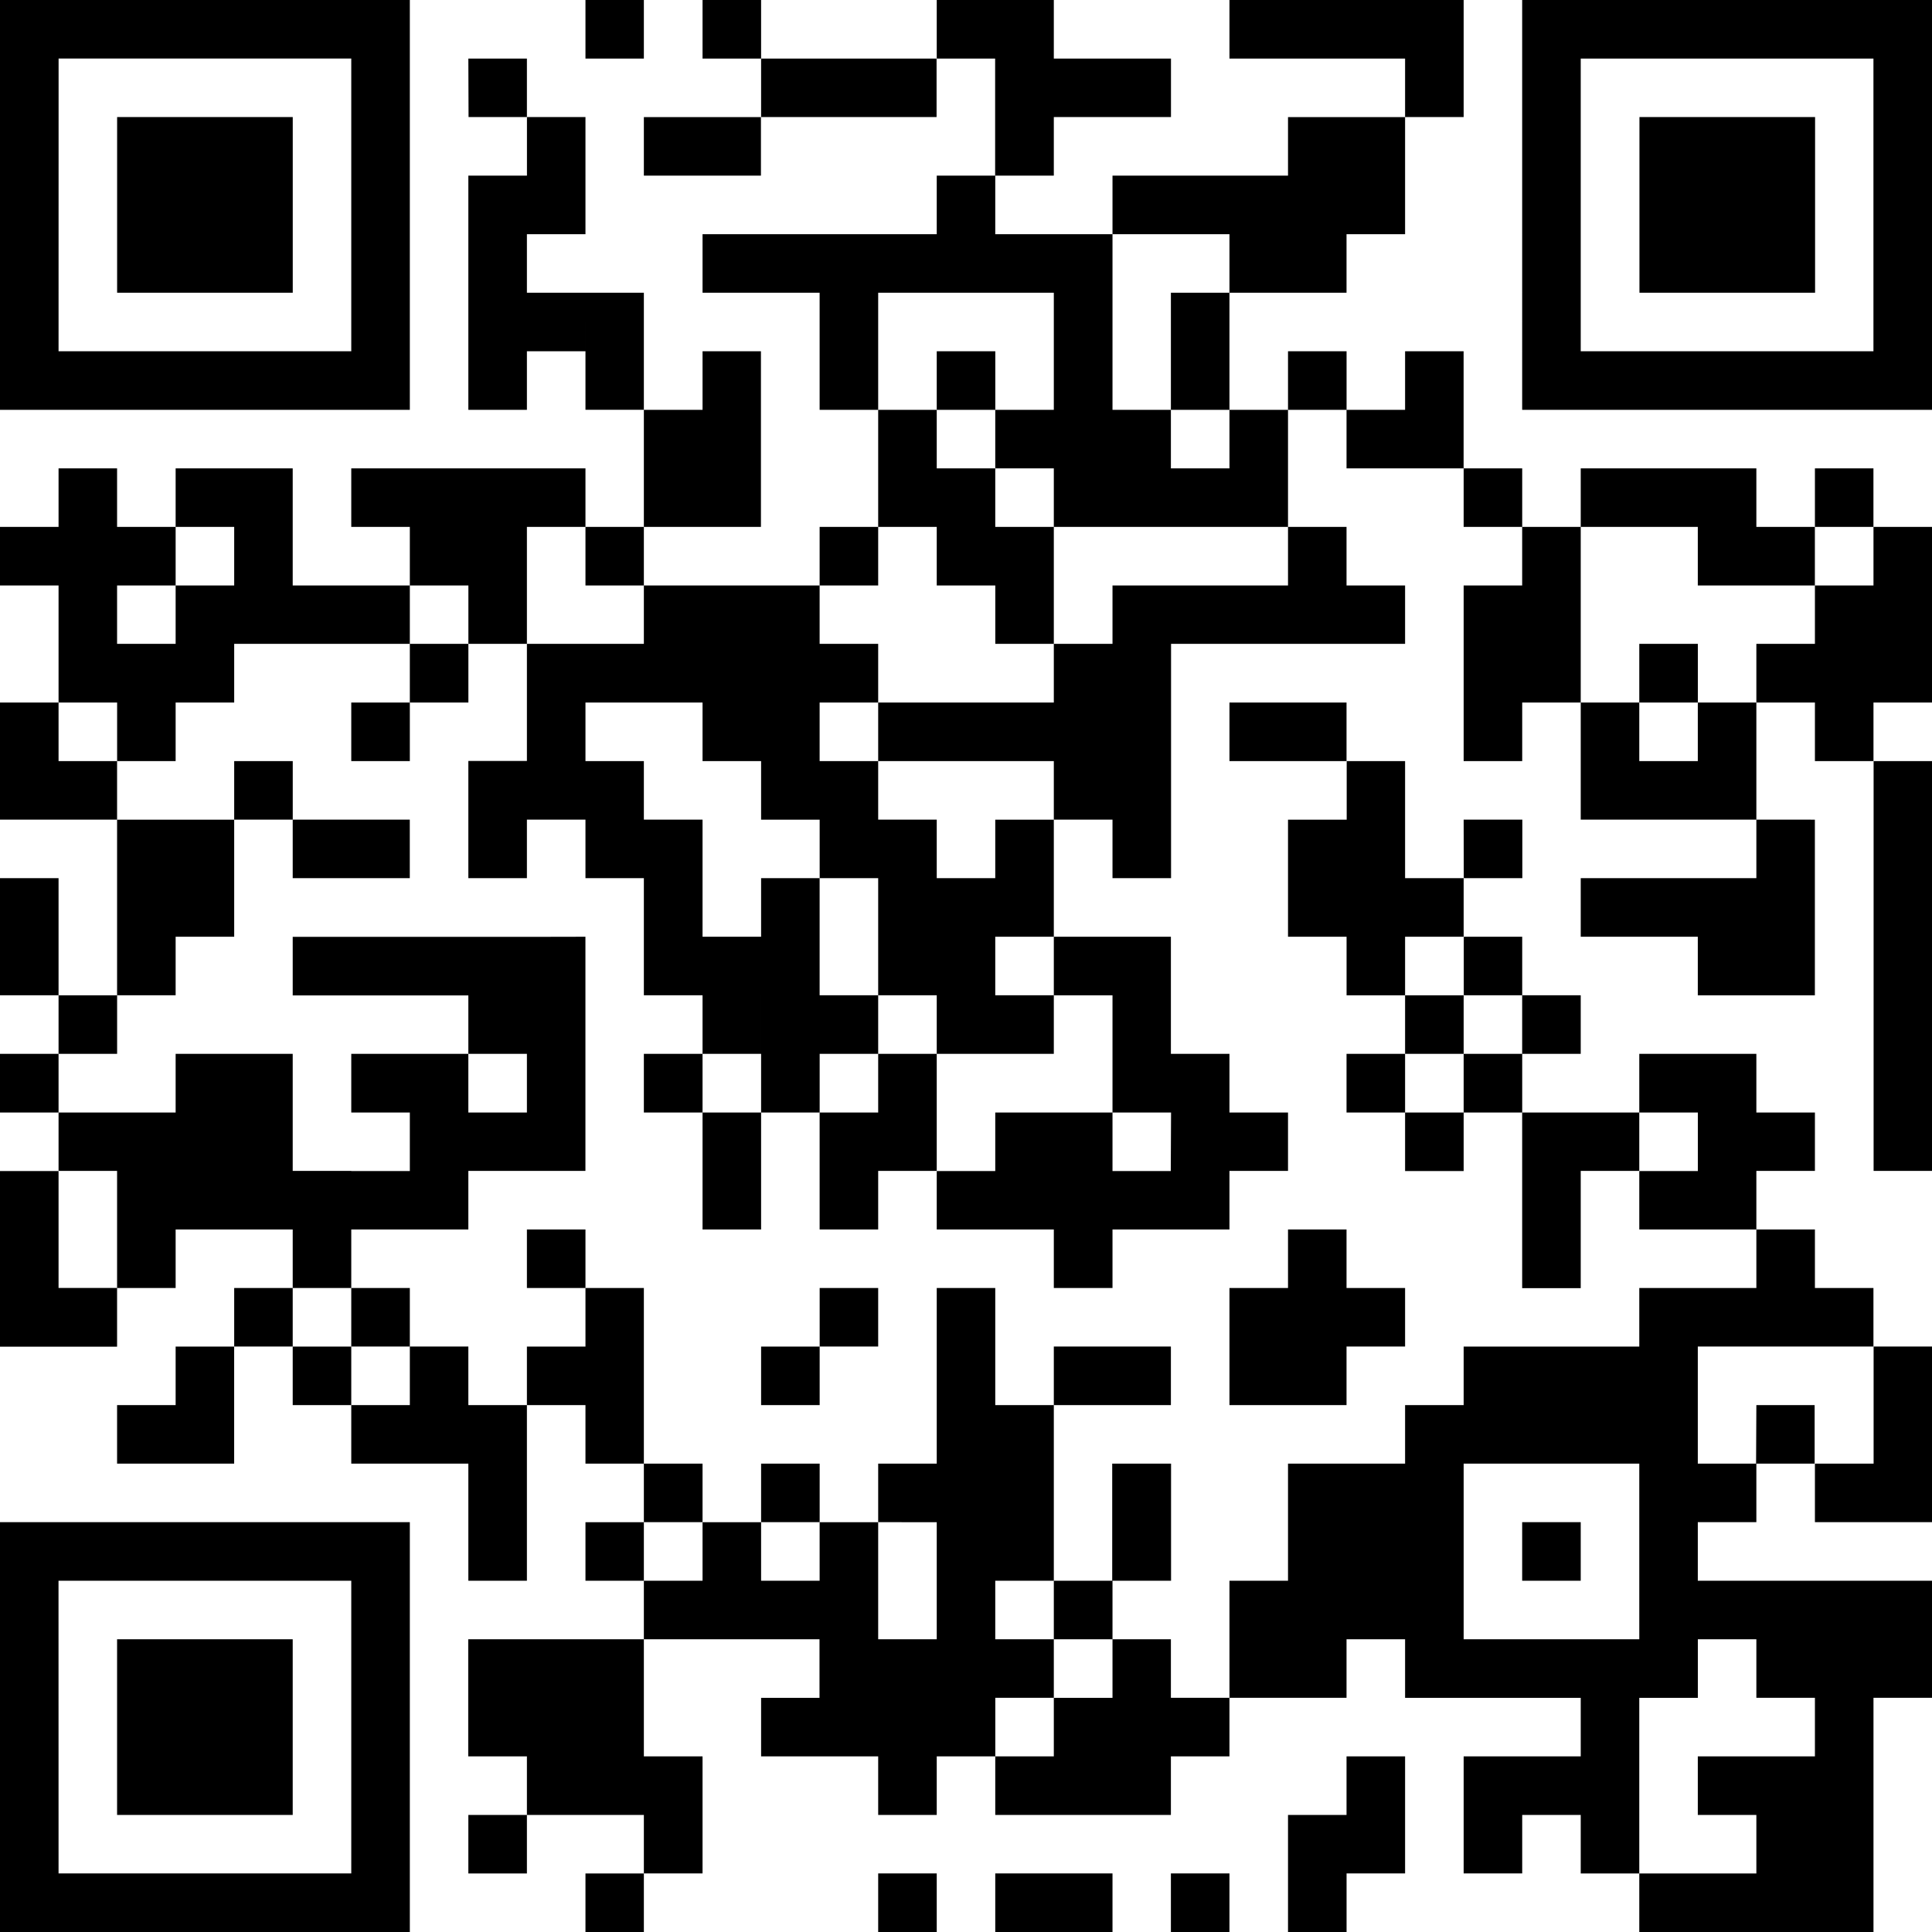 <svg xmlns="http://www.w3.org/2000/svg" width="47.41" height="47.41" viewBox="0 0 47.41 47.41">
  <path id="パス_1630" data-name="パス 1630" d="M40.55,66.41h1.437V64.973H40.55Zm4.31-1.437H43.423V66.41H46.3V64.973Zm2.873,1.437H49.17V64.973H47.733Zm4.31-4.31v1.437H50.607V66.41h1.437V64.973H53.48V62.1Zm-30.17,1.437h4.31v-4.31h-4.31Zm43.1-5.747H62.1v2.873h1.437V62.1H60.663v1.437H62.1v1.437H59.227V66.41h5.747V60.663H66.41V57.79Zm-44.537,0H27.62v7.183H20.437ZM19,66.41H29.057V56.353H19Zm37.353-8.62H57.79V56.353H56.353ZM34.8,54.917v1.437H33.367V57.79H34.8V56.353H36.24V54.917Zm11.493,0V57.79H44.86v1.437H46.3V57.79h1.437V54.917Zm15.8,0h1.437V53.48H62.1ZM46.3,52.043H44.86V53.48h2.873V52.043Zm18.677,0v2.873H63.537v1.437H66.41v-4.31ZM27.62,50.607v1.437H26.183V53.48H27.62V52.043h1.437V50.607Zm5.747,0v1.437H31.93V53.48H30.493V52.043H29.057V53.48H27.62v1.437h2.873V57.79H31.93V53.48h1.437v1.437H34.8v-4.31Zm5.747,0v1.437H37.677V53.48h1.437V52.043H40.55V50.607Zm2.873,5.747v2.873H40.55V56.353Zm0-5.747v4.31H40.55v1.437H39.113V57.79H37.677V56.353h1.437V54.917H37.677v1.437H36.24V57.79H34.8v1.437h-4.31V62.1H31.93v1.437H30.493v1.437H31.93V63.537H34.8v1.437H33.367V66.41H34.8V64.973H36.24V62.1H34.8V59.227h4.31v1.437H37.677V62.1H40.55v1.437h1.437V62.1h1.437V60.663H44.86V59.227H43.423V57.79H44.86V53.48H43.423V50.607Zm-10.057,0h1.437V49.17H31.93ZM50.607,49.17v1.437H49.17V53.48h2.873V52.043H53.48V50.607H52.043V49.17Zm11.493,0v1.437H59.227v1.437h-4.31V53.48H53.48v1.437H50.607V57.79H49.17v2.873H47.733V59.227H46.3v1.437H44.86V62.1H43.423v1.437h4.31V62.1H49.17V60.663h2.873V59.227H53.48v1.437h2.873V59.227H54.917v-4.31h4.31v4.31H56.353v1.437H57.79V62.1H54.917v2.873h1.437V63.537H57.79v1.437h1.437v-4.31h1.437V59.227H62.1V57.79H60.663V56.353H62.1V54.917H60.663V52.043h4.31V50.607H63.537V49.17ZM21.873,47.733v2.873H20.437V47.733Zm2.873-2.873H23.31V46.3H20.437v1.437H19v4.31h2.873V50.607H23.31V49.17h2.873v1.437H24.747v1.437H23.31V53.48H21.873v1.437h2.873V52.043h1.437V50.607H27.62V47.733H26.183V44.86Zm35.917,0H59.227V46.3H56.353v4.31H57.79V47.733h1.437V46.3h1.437v1.437H59.227V49.17H62.1V47.733h1.437V46.3H62.1V44.86Zm-4.31-1.437V44.86H54.917V46.3H53.48v1.437h1.437V46.3h1.437V44.86H57.79V43.423ZM31.93,46.3H30.493V44.86H31.93Zm0-4.31H26.183v1.437h4.31V44.86H27.62V46.3h1.437v1.437H27.62V49.17h2.873V47.733h2.873V41.987Zm15.8,5.747H46.3V46.3h1.437ZM46.3,41.987H44.86v1.437H46.3V46.3H43.423v1.437H41.987V49.17H44.86v1.437H46.3V49.17H49.17V47.733h1.437V46.3H49.17V44.86H47.733V41.987Zm8.62,0v1.437H53.48V44.86H52.043V46.3H53.48V44.86h1.437V43.423h1.437V41.987ZM19,40.55v2.873h1.437V40.55Zm8.62-1.437H26.183V40.55h2.873V39.113Zm27.3,1.437h1.437V39.113H54.917ZM62.1,39.113V40.55H57.79v1.437h2.873v1.437h2.873v-4.31ZM24.747,37.677v1.437H21.873v4.31H20.437V44.86H19V46.3h1.437V44.86h1.437V43.423H23.31V41.987h1.437V39.113h1.437V37.677Zm27.3,0v1.437H50.607v2.873h1.437v1.437H53.48V41.987h1.437V40.55H53.48V37.677Zm12.93,0V47.733H66.41V37.677ZM50.607,36.24H49.17v1.437h2.873V36.24Zm0-4.31v1.437H46.3V34.8H44.86V36.24H40.55v1.437h4.31v1.437H43.423v2.873H44.86V39.113H46.3V40.55h1.437V34.8H53.48V33.367H52.043V31.93Zm14.367,0v1.437H63.537V34.8H62.1V36.24H60.663v1.437H59.227V36.24h1.437V34.8H59.227V36.24H57.79v2.873H62.1V36.24h1.437v1.437h1.437V36.24H66.41V31.93Zm-43.1,5.747H20.437V36.24h1.437Zm2.873-7.183H23.31V31.93H21.873V30.493H20.437V31.93H19v1.437h1.437V36.24H19v2.873h2.873V37.677H23.31V34.8H21.873V33.367H23.31V31.93h1.437v1.437H23.31V36.24h1.437V34.8H27.62V33.367H26.183V30.493Zm7.183,0H27.62V31.93h1.437v1.437H27.62V34.8h1.437V33.367h1.437V34.8H29.057V36.24H27.62v1.437h1.437V36.24h1.437V34.8H31.93V31.93h1.437V30.493ZM54.917,31.93h1.437V30.493H54.917Zm8.62-1.437V31.93H62.1V30.493H57.79V31.93H56.353v1.437H54.917v4.31h1.437V36.24H57.79V31.93h2.873v1.437h2.873V31.93h1.437V30.493ZM36.24,27.62v1.437H34.8V31.93H33.367v1.437H34.8V31.93h2.873V27.62Zm14.367,0v1.437H49.17V31.93h1.437V29.057h1.437V27.62Zm2.873,0v1.437H52.043v1.437h2.873V27.62ZM33.367,26.183v2.873H34.8V26.183Zm-11.493,0h4.31v-4.31h-4.31Zm10.057-4.31V23.31H30.493v5.747H31.93V27.62h1.437V26.183H31.93V24.747h1.437V21.873Zm27.3,4.31h4.31v-4.31h-4.31Zm-28.733-4.31H31.93V20.437H30.493Zm15.8,0h1.437V20.437H46.3Zm-25.86-1.437H27.62V27.62H20.437ZM19,29.057H29.057V19H19Zm14.367-8.62H34.8V19H33.367Zm2.873,0h1.437V19H36.24ZM43.423,19H41.987v1.437h-4.31v1.437H34.8V23.31h2.873V21.873h4.31V20.437h1.437V23.31H41.987v1.437H36.24v1.437h2.873v2.873H40.55V26.183h4.31V24.747H43.423V23.31H44.86V21.873H46.3V20.437H44.86V19ZM40.55,40.55v2.873H39.113V40.55Zm4.31-8.62H43.423V30.493H44.86ZM53.48,19H49.17v1.437h4.31v1.437H50.607V23.31H46.3v1.437H44.86v4.31H43.423v1.437H41.987V29.057h1.437V27.62H41.987v1.437H40.55V31.93H39.113v1.437H34.8V34.8H31.93v2.873H30.493V40.55H31.93V39.113h1.437V40.55H34.8v2.873H36.24V44.86H34.8V46.3H36.24V44.86h1.437V41.987H36.24V39.113H34.8V37.677H33.367V36.24H36.24v1.437h1.437v1.437h1.437V40.55H37.677V46.3H36.24V49.17h1.437V46.3h1.437V44.86H40.55V43.423h1.437V44.86H40.55V46.3H39.113V49.17H40.55V47.733h1.437V44.86H44.86V43.423H43.423V40.55H41.987V39.113H40.55V37.677H39.113V36.24H40.55V34.8H39.113V33.367H40.55V31.93h1.437v1.437h1.437V34.8H44.86V31.93h4.31V30.493H47.733V29.057H46.3v-4.31H49.17v1.437H47.733v2.873H49.17V26.183h2.873V24.747H53.48V21.873h1.437V19Zm4.31,1.437h7.183V27.62H57.79Zm-1.437,8.62H66.41V19H56.353Z" transform="translate(-19 -19)"/>
</svg>
